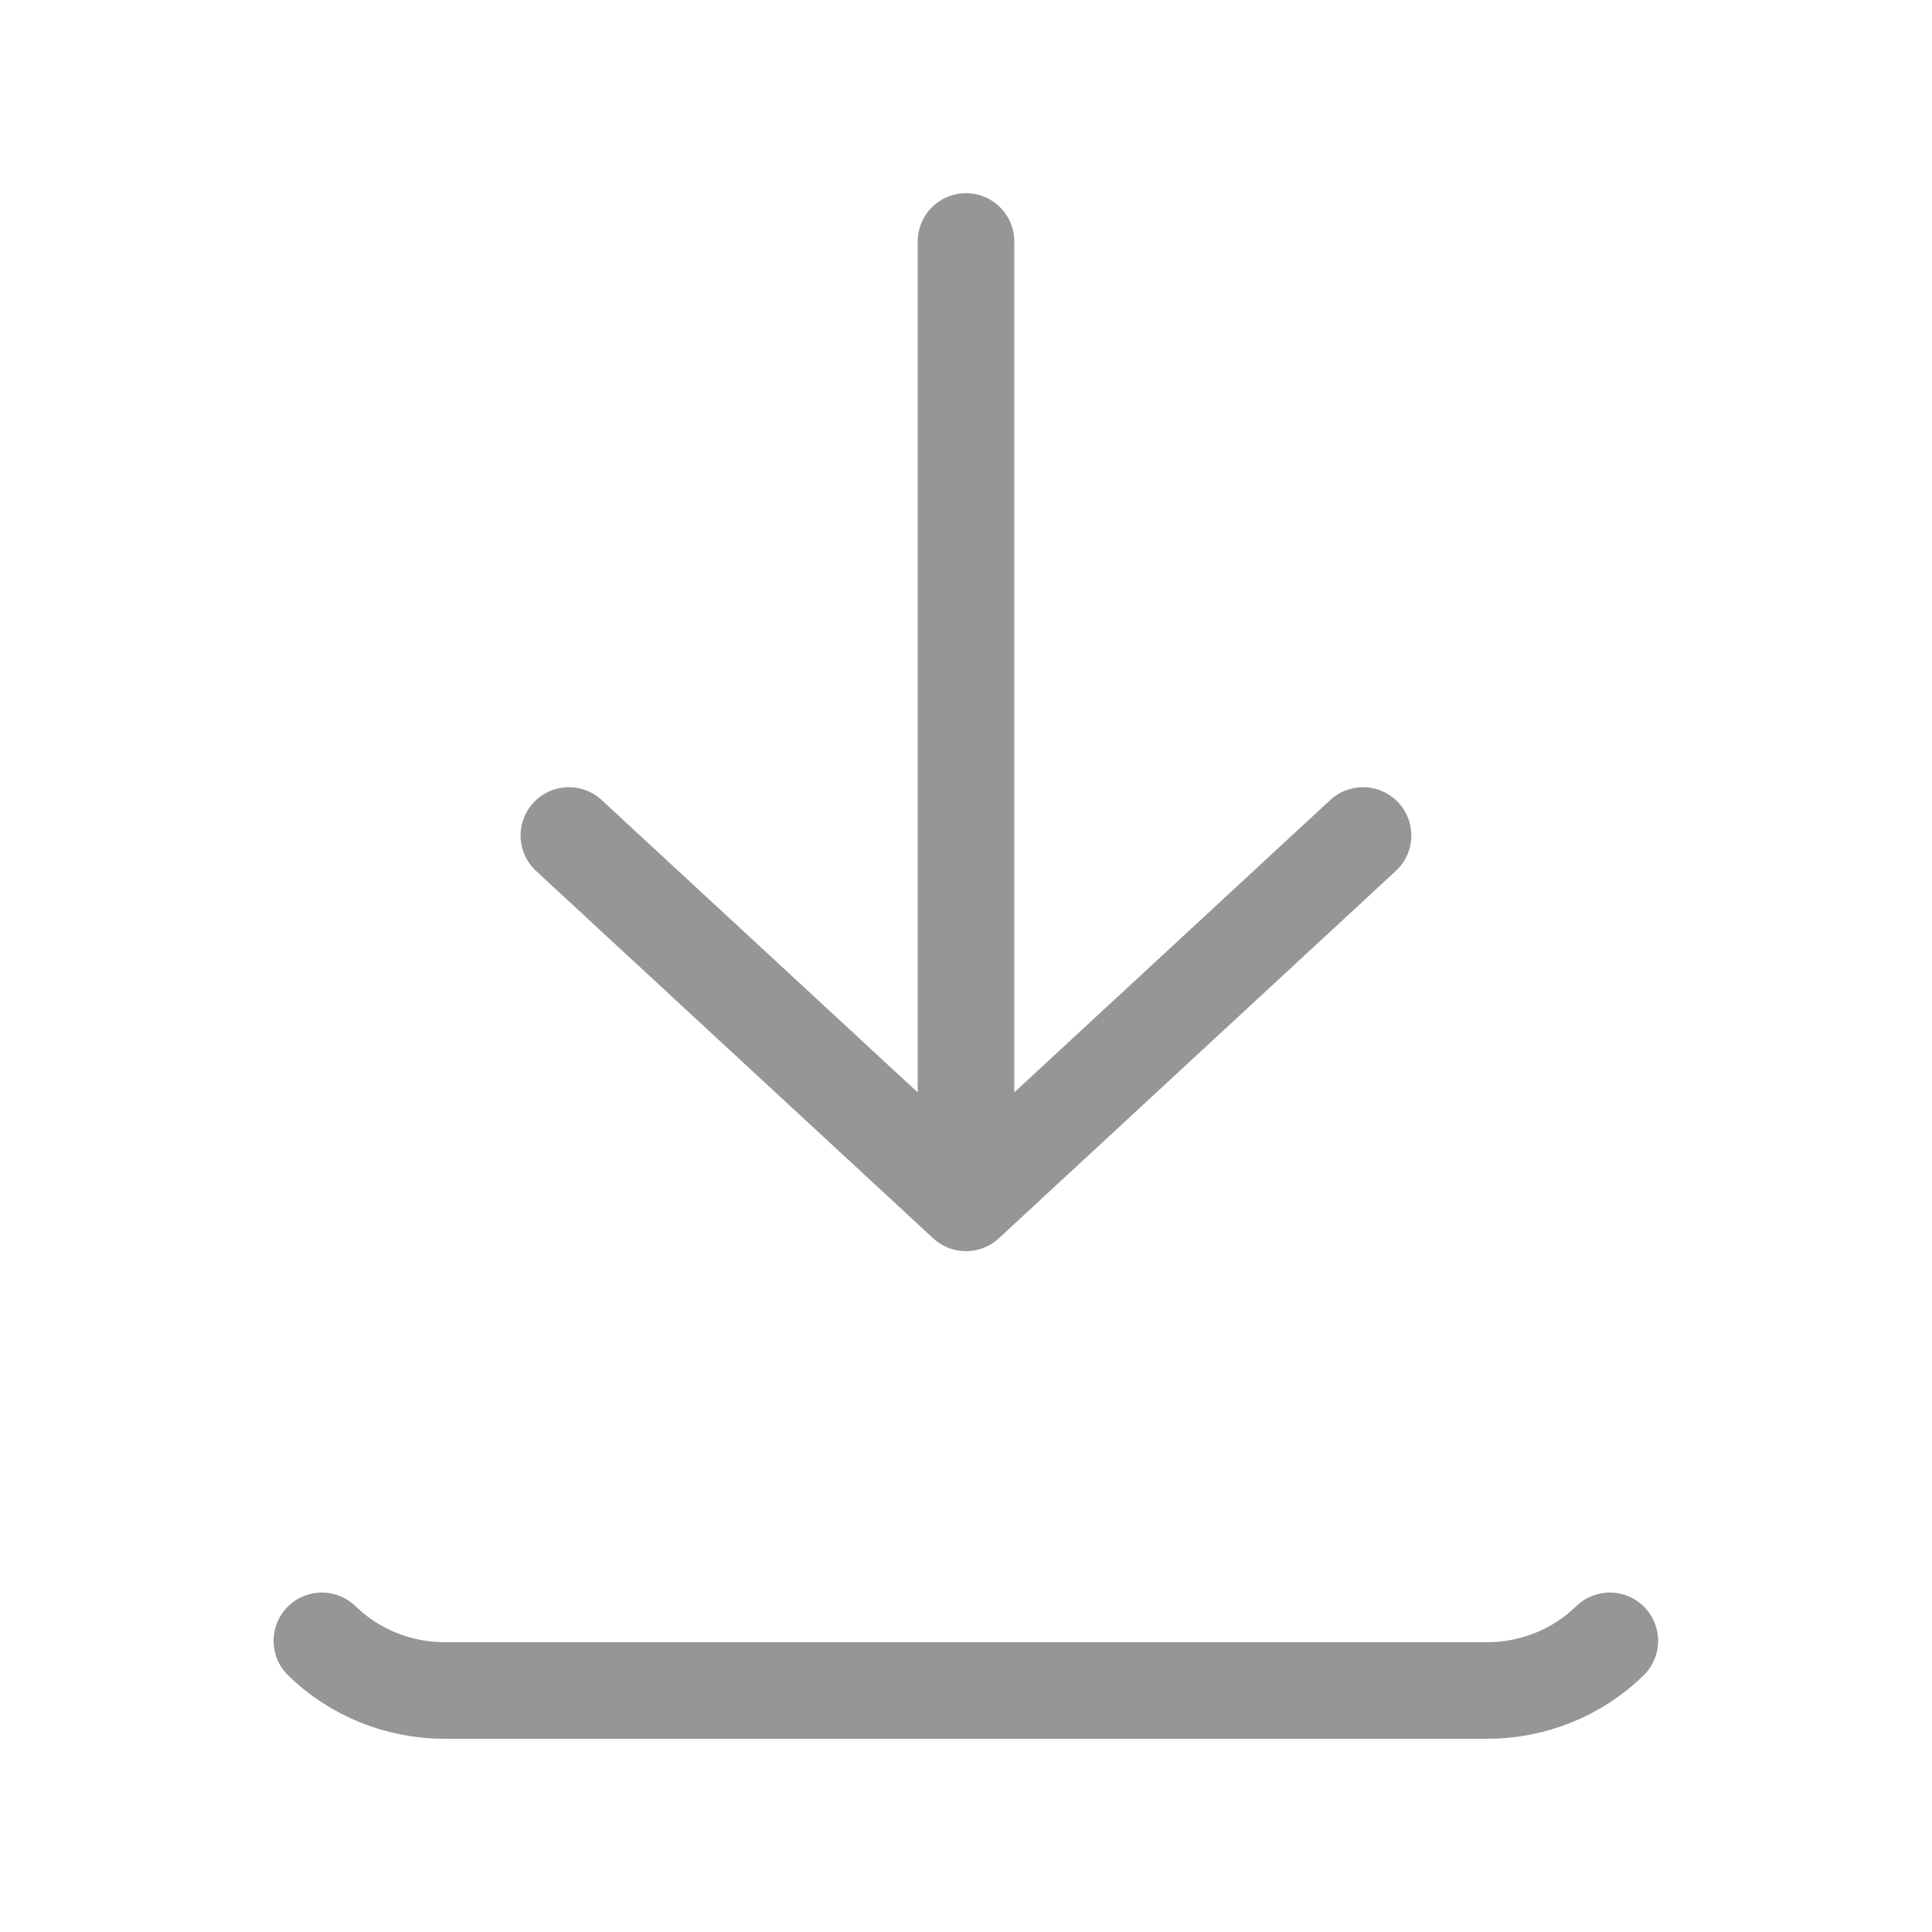 <?xml version="1.0" encoding="UTF-8"?> <svg xmlns="http://www.w3.org/2000/svg" width="20" height="20" viewBox="0 0 20 20" fill="none"><path d="M3.332 16.986C3.669 17.315 4.127 17.5 4.604 17.5H15.394C15.871 17.5 16.328 17.315 16.665 16.986M10 2.5V12.452M10 12.452L14.11 8.649M10 12.452L5.889 8.649" stroke="#969696" stroke-linecap="round" stroke-linejoin="round"></path></svg> 